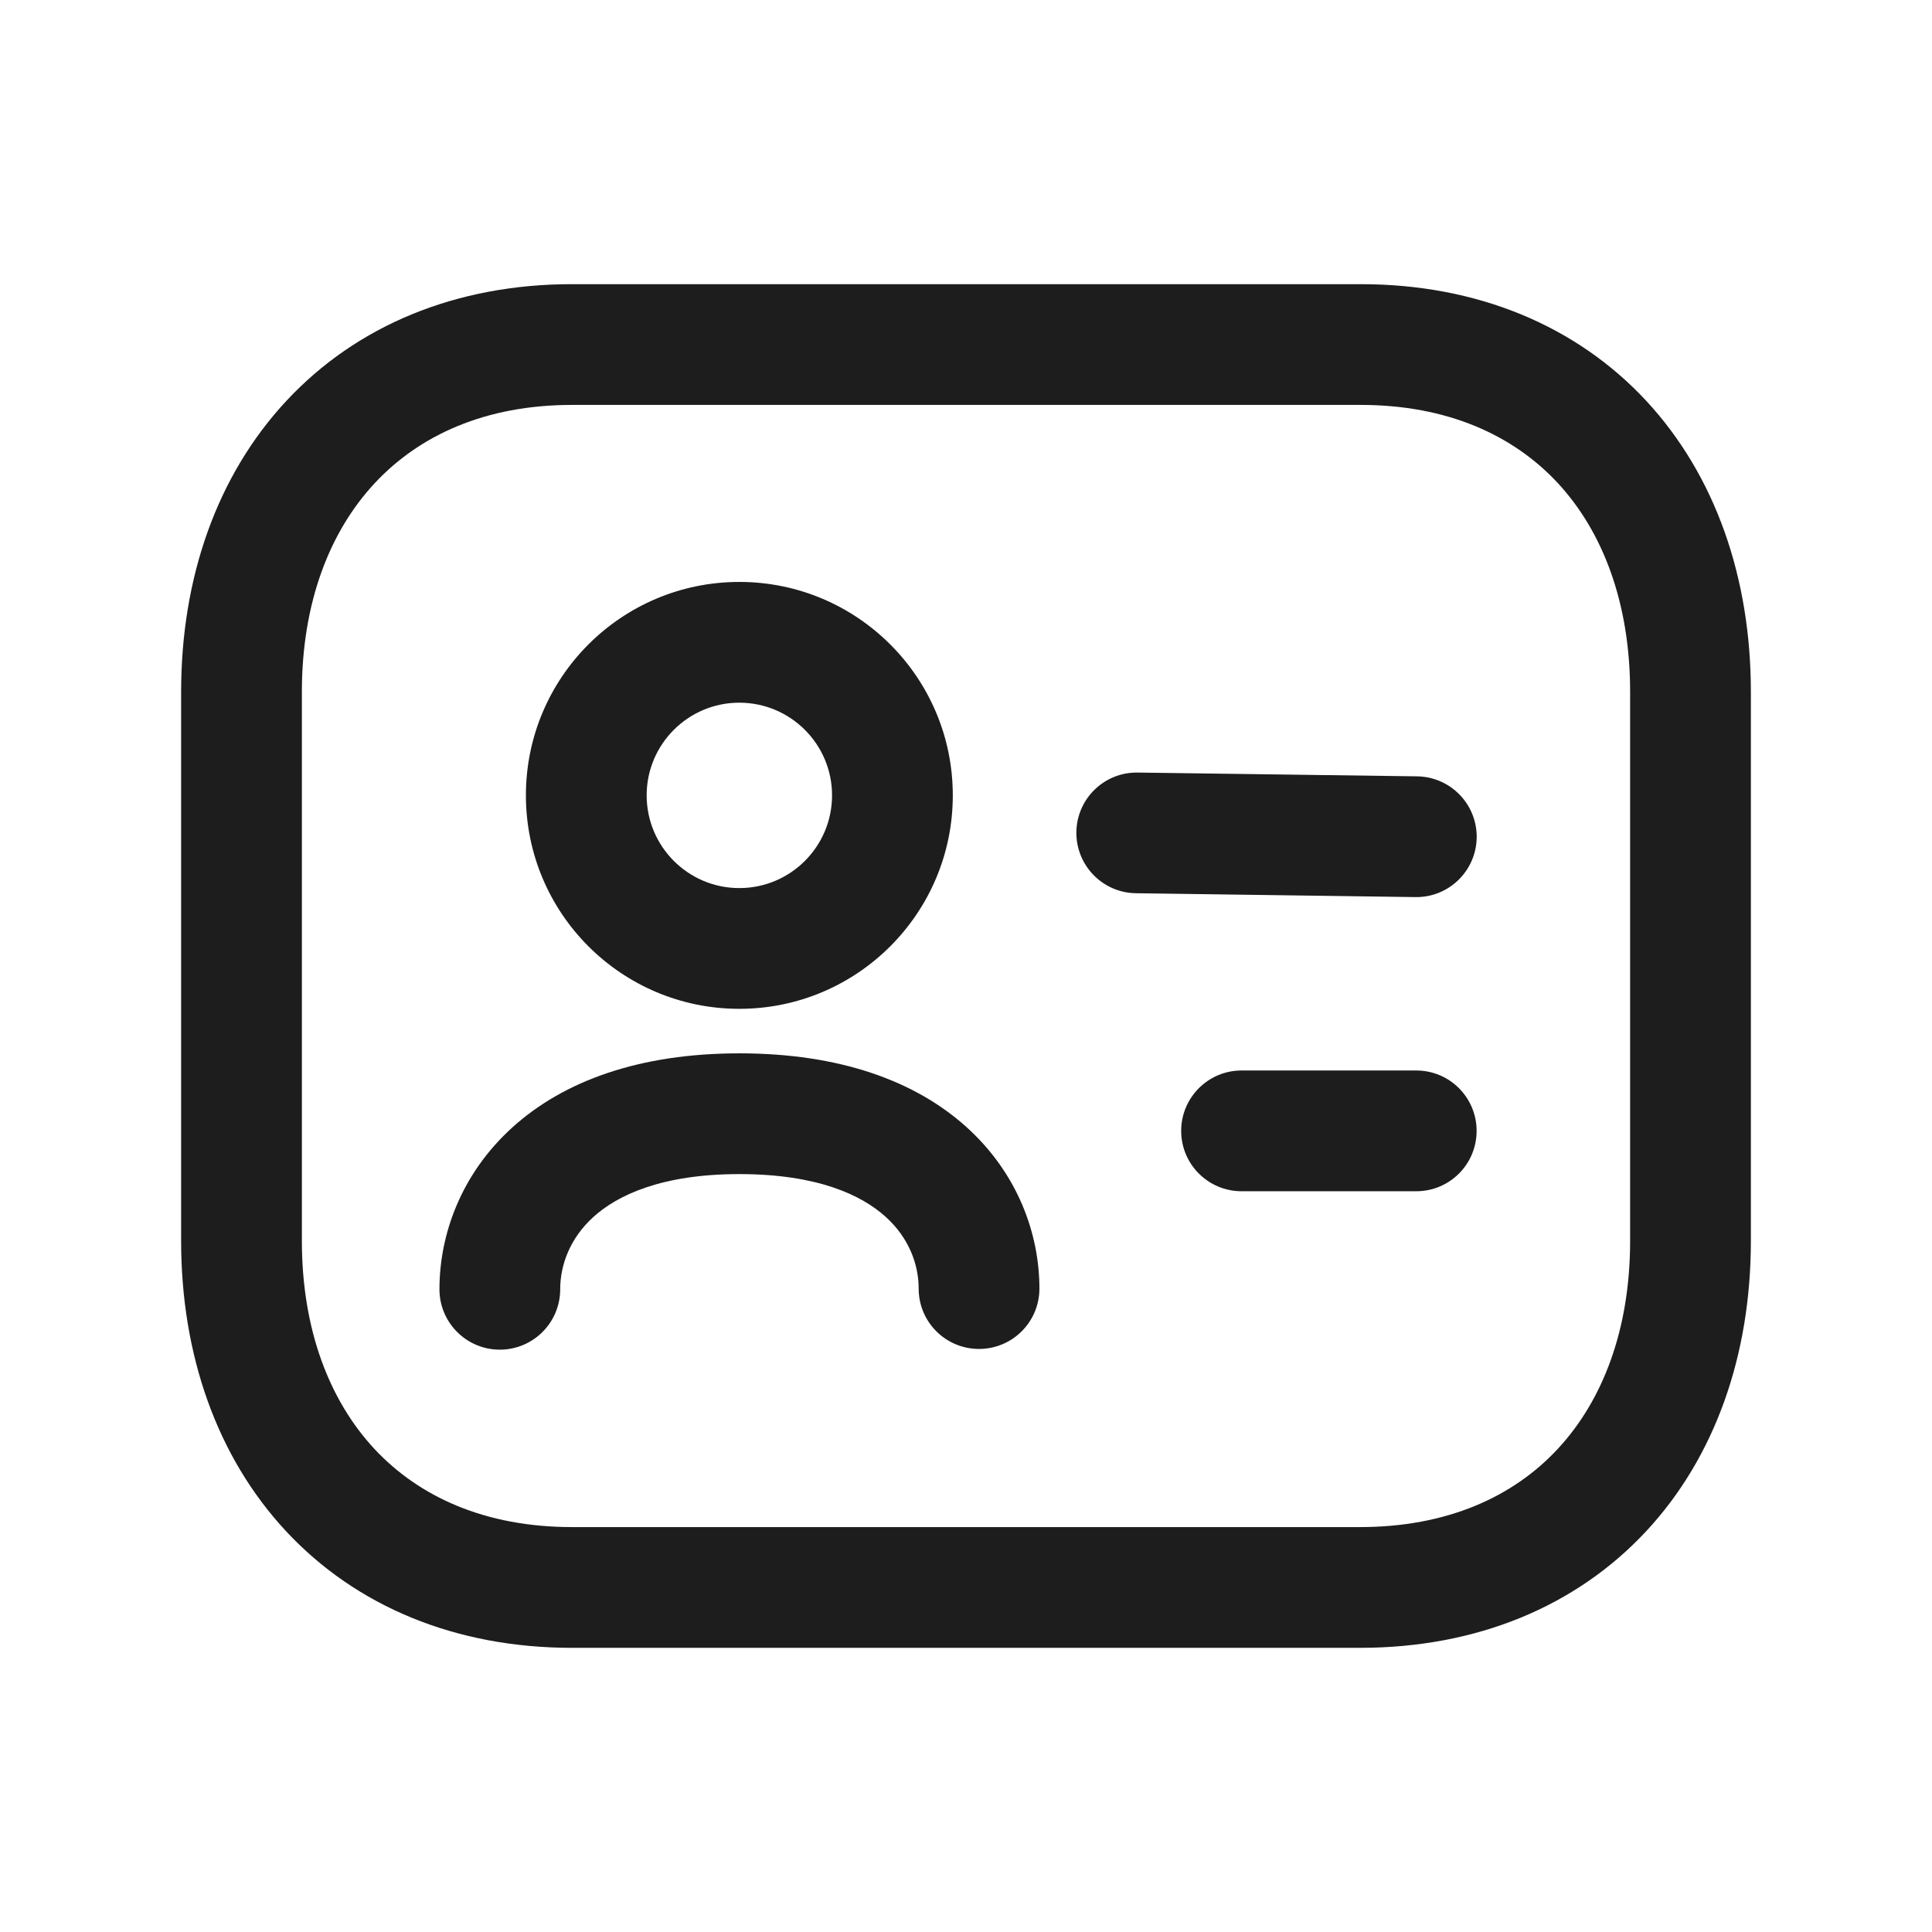<svg width="24" height="24" viewBox="0 0 24 24" fill="none" xmlns="http://www.w3.org/2000/svg">
<path fill-rule="evenodd" clip-rule="evenodd" d="M4.656 6.001C4.096 6.601 3.75 7.486 3.75 8.595V15.414C3.75 16.519 4.094 17.401 4.653 18.001C5.207 18.594 6.027 18.97 7.106 18.97H16.893C17.977 18.97 18.797 18.594 19.349 18.001C19.907 17.402 20.25 16.52 20.25 15.414V8.595C20.25 7.484 19.907 6.599 19.35 5.999C18.798 5.406 17.981 5.03 16.902 5.03H7.106C6.032 5.03 5.212 5.405 4.656 6.001ZM3.56 4.977C4.427 4.047 5.66 3.53 7.106 3.53H16.902C18.352 3.53 19.583 4.047 20.449 4.978C21.308 5.904 21.75 7.176 21.75 8.595V15.414C21.75 16.829 21.308 18.1 20.447 19.024C19.58 19.954 18.346 20.47 16.893 20.47H7.106C5.656 20.47 4.423 19.953 3.556 19.024C2.695 18.101 2.25 16.83 2.25 15.414V8.595C2.25 7.174 2.697 5.902 3.56 4.977Z" fill="#1D1D1D"/>
<path fill-rule="evenodd" clip-rule="evenodd" d="M7.372 15.117C7.073 15.388 6.959 15.725 6.959 16.016C6.959 16.43 6.623 16.766 6.209 16.766C5.795 16.766 5.459 16.43 5.459 16.016C5.459 15.335 5.728 14.582 6.365 14.005C7.004 13.427 7.944 13.085 9.185 13.085C10.425 13.085 11.365 13.424 12.004 13.999C12.642 14.574 12.912 15.326 12.912 16.007C12.912 16.422 12.576 16.757 12.162 16.757C11.747 16.757 11.412 16.422 11.412 16.007C11.412 15.717 11.298 15.382 11 15.114C10.703 14.846 10.155 14.585 9.185 14.585C8.217 14.585 7.669 14.848 7.372 15.117Z" fill="#1D1D1D"/>
<path fill-rule="evenodd" clip-rule="evenodd" d="M9.184 8.729C8.549 8.729 8.033 9.245 8.033 9.88C8.033 10.516 8.549 11.032 9.184 11.032C9.82 11.032 10.336 10.516 10.336 9.88C10.336 9.245 9.82 8.729 9.184 8.729ZM6.533 9.88C6.533 8.416 7.72 7.229 9.184 7.229C10.648 7.229 11.836 8.416 11.836 9.88C11.836 11.345 10.648 12.532 9.184 12.532C7.72 12.532 6.533 11.345 6.533 9.88Z" fill="#1D1D1D"/>
<path fill-rule="evenodd" clip-rule="evenodd" d="M13.371 10.336C13.377 9.922 13.717 9.591 14.131 9.597L17.604 9.644C18.018 9.65 18.349 9.99 18.344 10.404C18.338 10.819 17.997 11.15 17.583 11.144L14.111 11.096C13.697 11.091 13.366 10.75 13.371 10.336ZM14.673 14.048C14.673 13.634 15.009 13.298 15.423 13.298H17.593C18.008 13.298 18.343 13.634 18.343 14.048C18.343 14.463 18.008 14.798 17.593 14.798H15.423C15.009 14.798 14.673 14.463 14.673 14.048Z" fill="#1D1D1D"/>
</svg>
